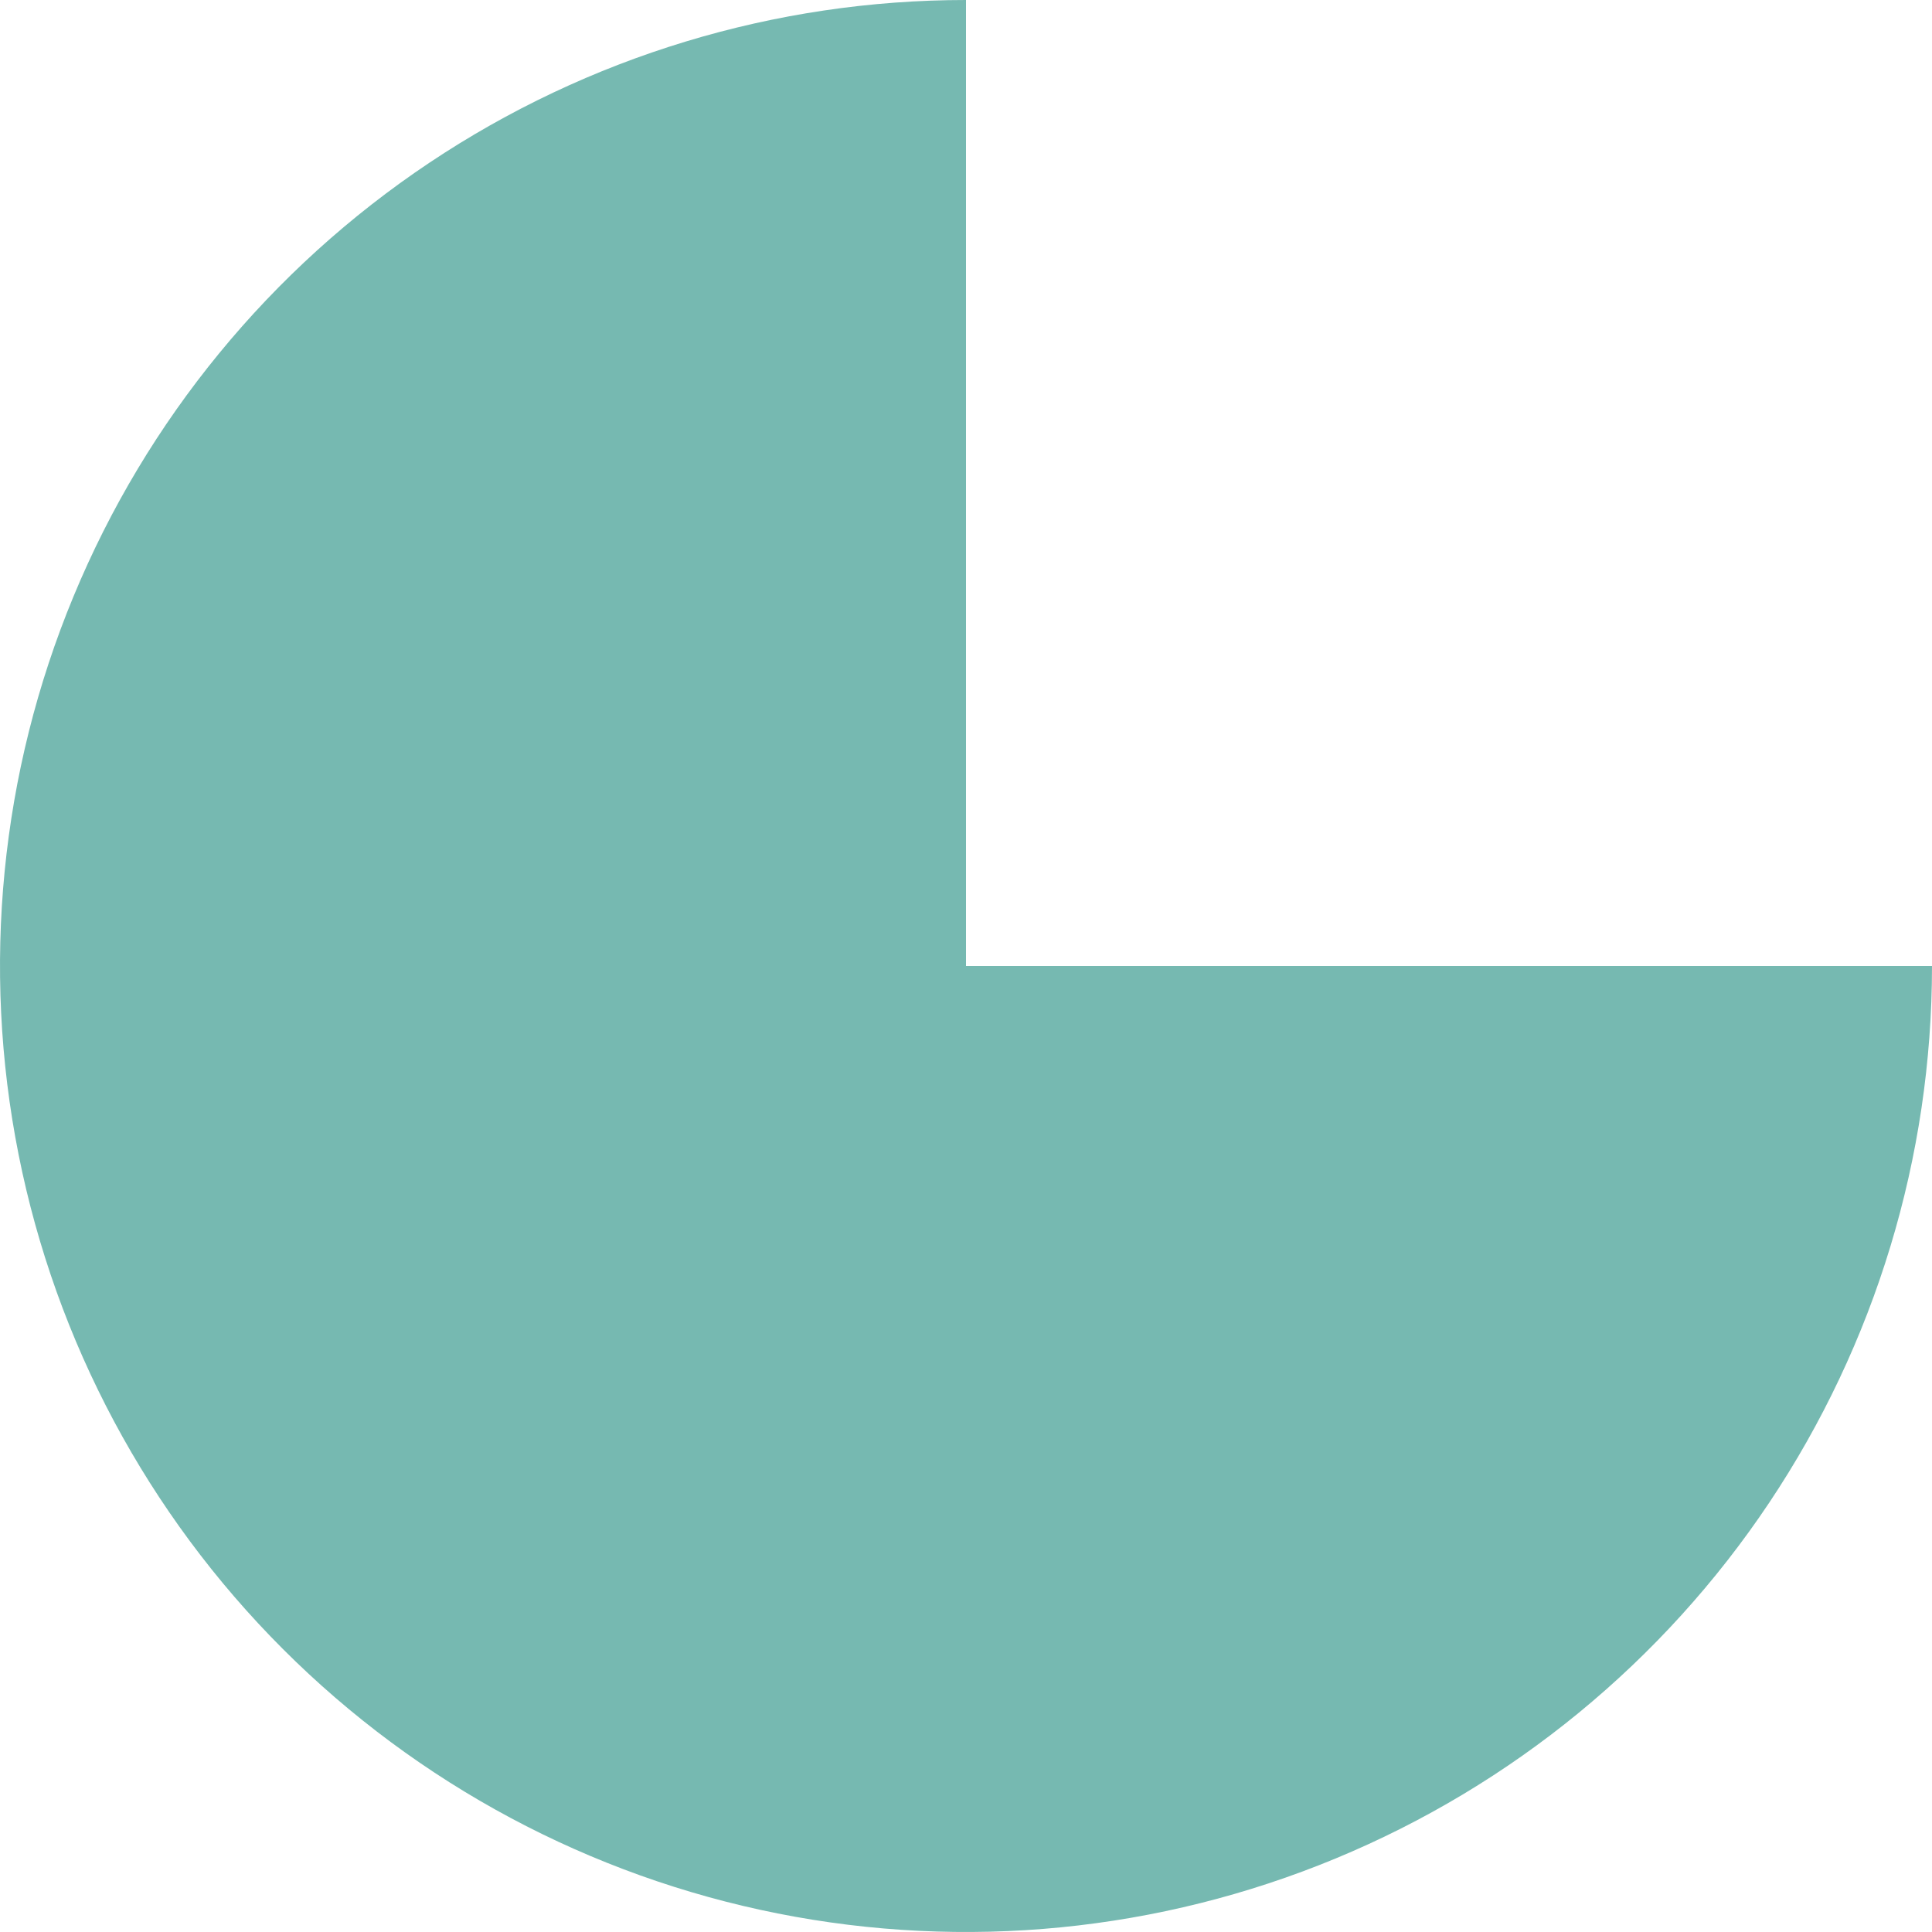 <svg width="62" height="62" viewBox="0 0 62 62" fill="none" xmlns="http://www.w3.org/2000/svg">
<path d="M31 0C24.869 -7.31141e-08 18.875 1.818 13.777 5.224C8.679 8.631 4.706 13.472 2.36 19.137C0.013 24.801 -0.6 31.034 0.596 37.048C1.792 43.061 4.744 48.585 9.08 52.92C13.415 57.256 18.939 60.208 24.952 61.404C30.966 62.6 37.199 61.987 42.863 59.64C48.528 57.294 53.369 53.321 56.776 48.223C60.182 43.125 62 37.131 62 31L31 31L31 0Z" fill="#76B9B1"/>
</svg>
